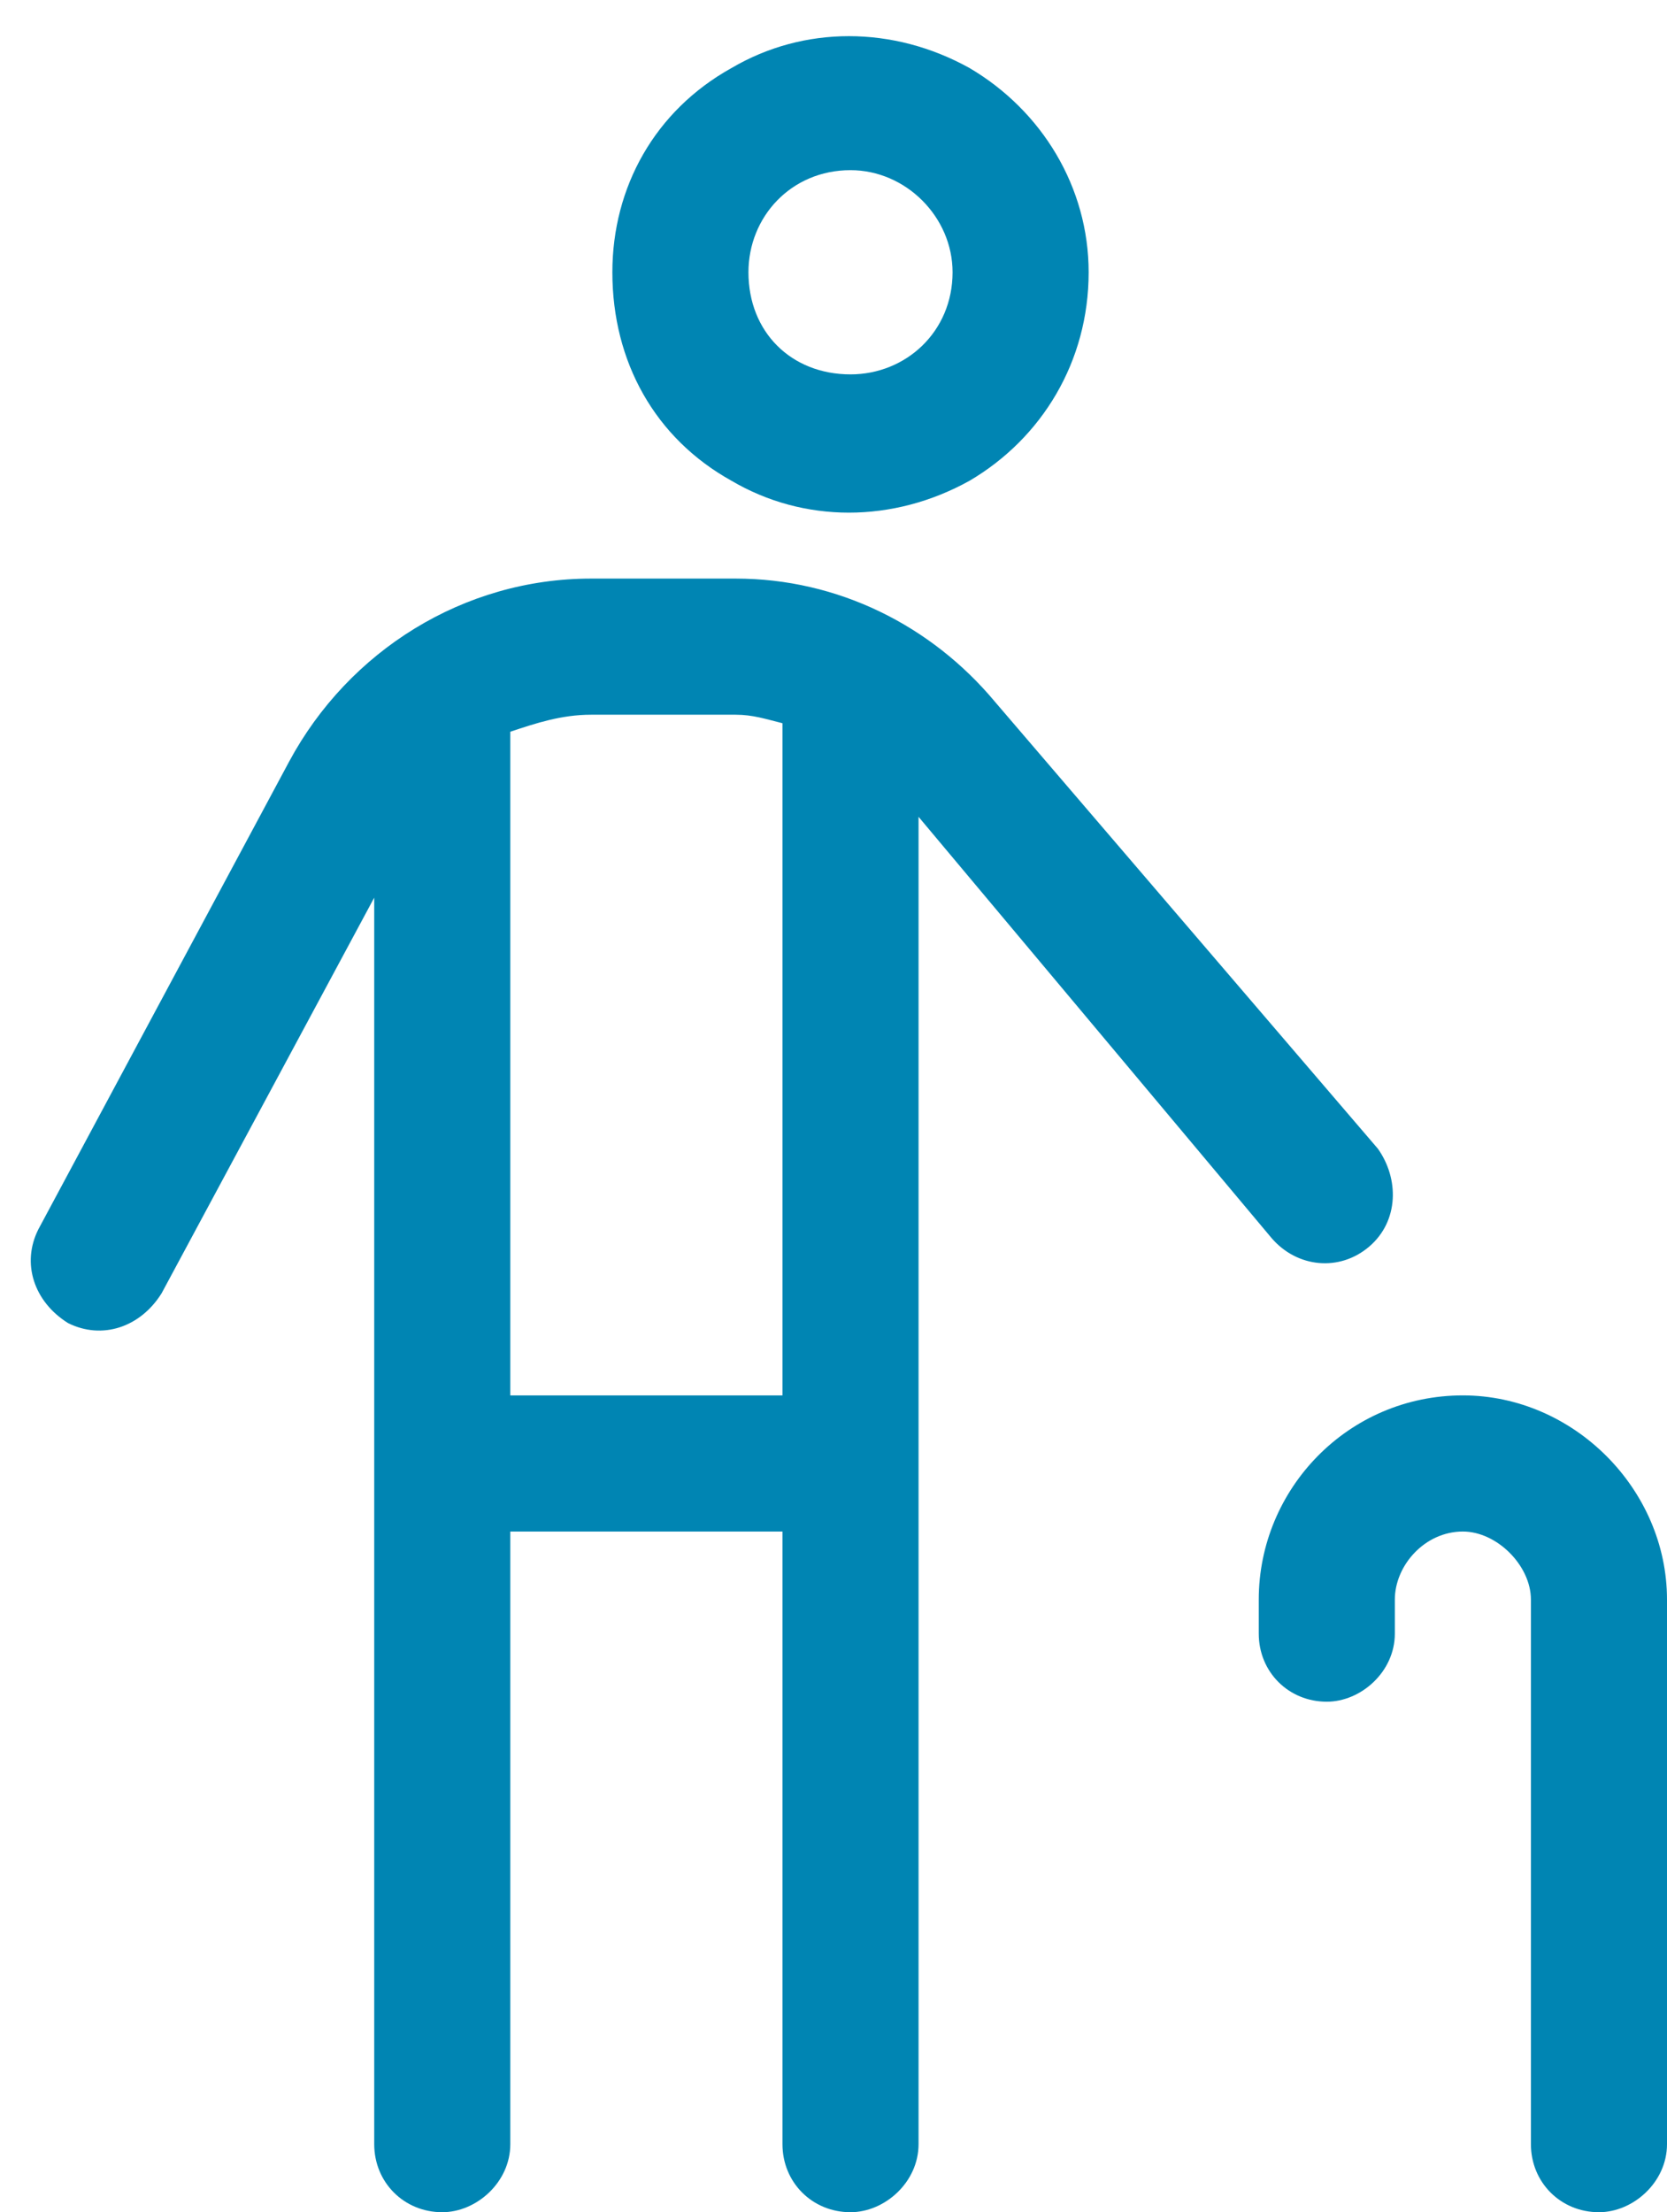 <svg width="49" height="65" viewBox="0 0 49 65" fill="none" xmlns="http://www.w3.org/2000/svg">
<path d="M28 8C28 6.375 26.625 5 25 5C23.25 5 22 6.375 22 8C22 9.75 23.25 11 25 11C26.625 11 28 9.75 28 8ZM18 8C18 5.5 19.25 3.25 21.5 2C23.625 0.75 26.25 0.75 28.5 2C30.625 3.25 32 5.5 32 8C32 10.625 30.625 12.875 28.5 14.125C26.25 15.375 23.625 15.375 21.5 14.125C19.25 12.875 18 10.625 18 8ZM15 21.5V41H23V21.25C22.5 21.125 22.125 21 21.625 21H17.375C16.5 21 15.75 21.25 15 21.5ZM11 26.375L4.75 38C4.125 39 3 39.375 2 38.875C1 38.25 0.625 37.125 1.125 36.125L8.5 22.375C10.25 19.125 13.625 17 17.375 17H21.625C24.625 17 27.375 18.375 29.25 20.625L40.5 33.75C41.125 34.625 41.125 35.875 40.25 36.625C39.375 37.375 38.125 37.25 37.375 36.375L27 24V63C27 64.125 26 65 25 65C23.875 65 23 64.125 23 63V45H15V63C15 64.125 14 65 13 65C11.875 65 11 64.125 11 63V26.375ZM43 45C41.875 45 41 46 41 47V48C41 49.125 40 50 39 50C37.875 50 37 49.125 37 48V47C37 43.75 39.625 41 43 41C46.25 41 49 43.75 49 47V63C49 64.125 48 65 47 65C45.875 65 45 64.125 45 63V47C45 46 44 45 43 45Z" fill="#0085B3"/>
</svg>
